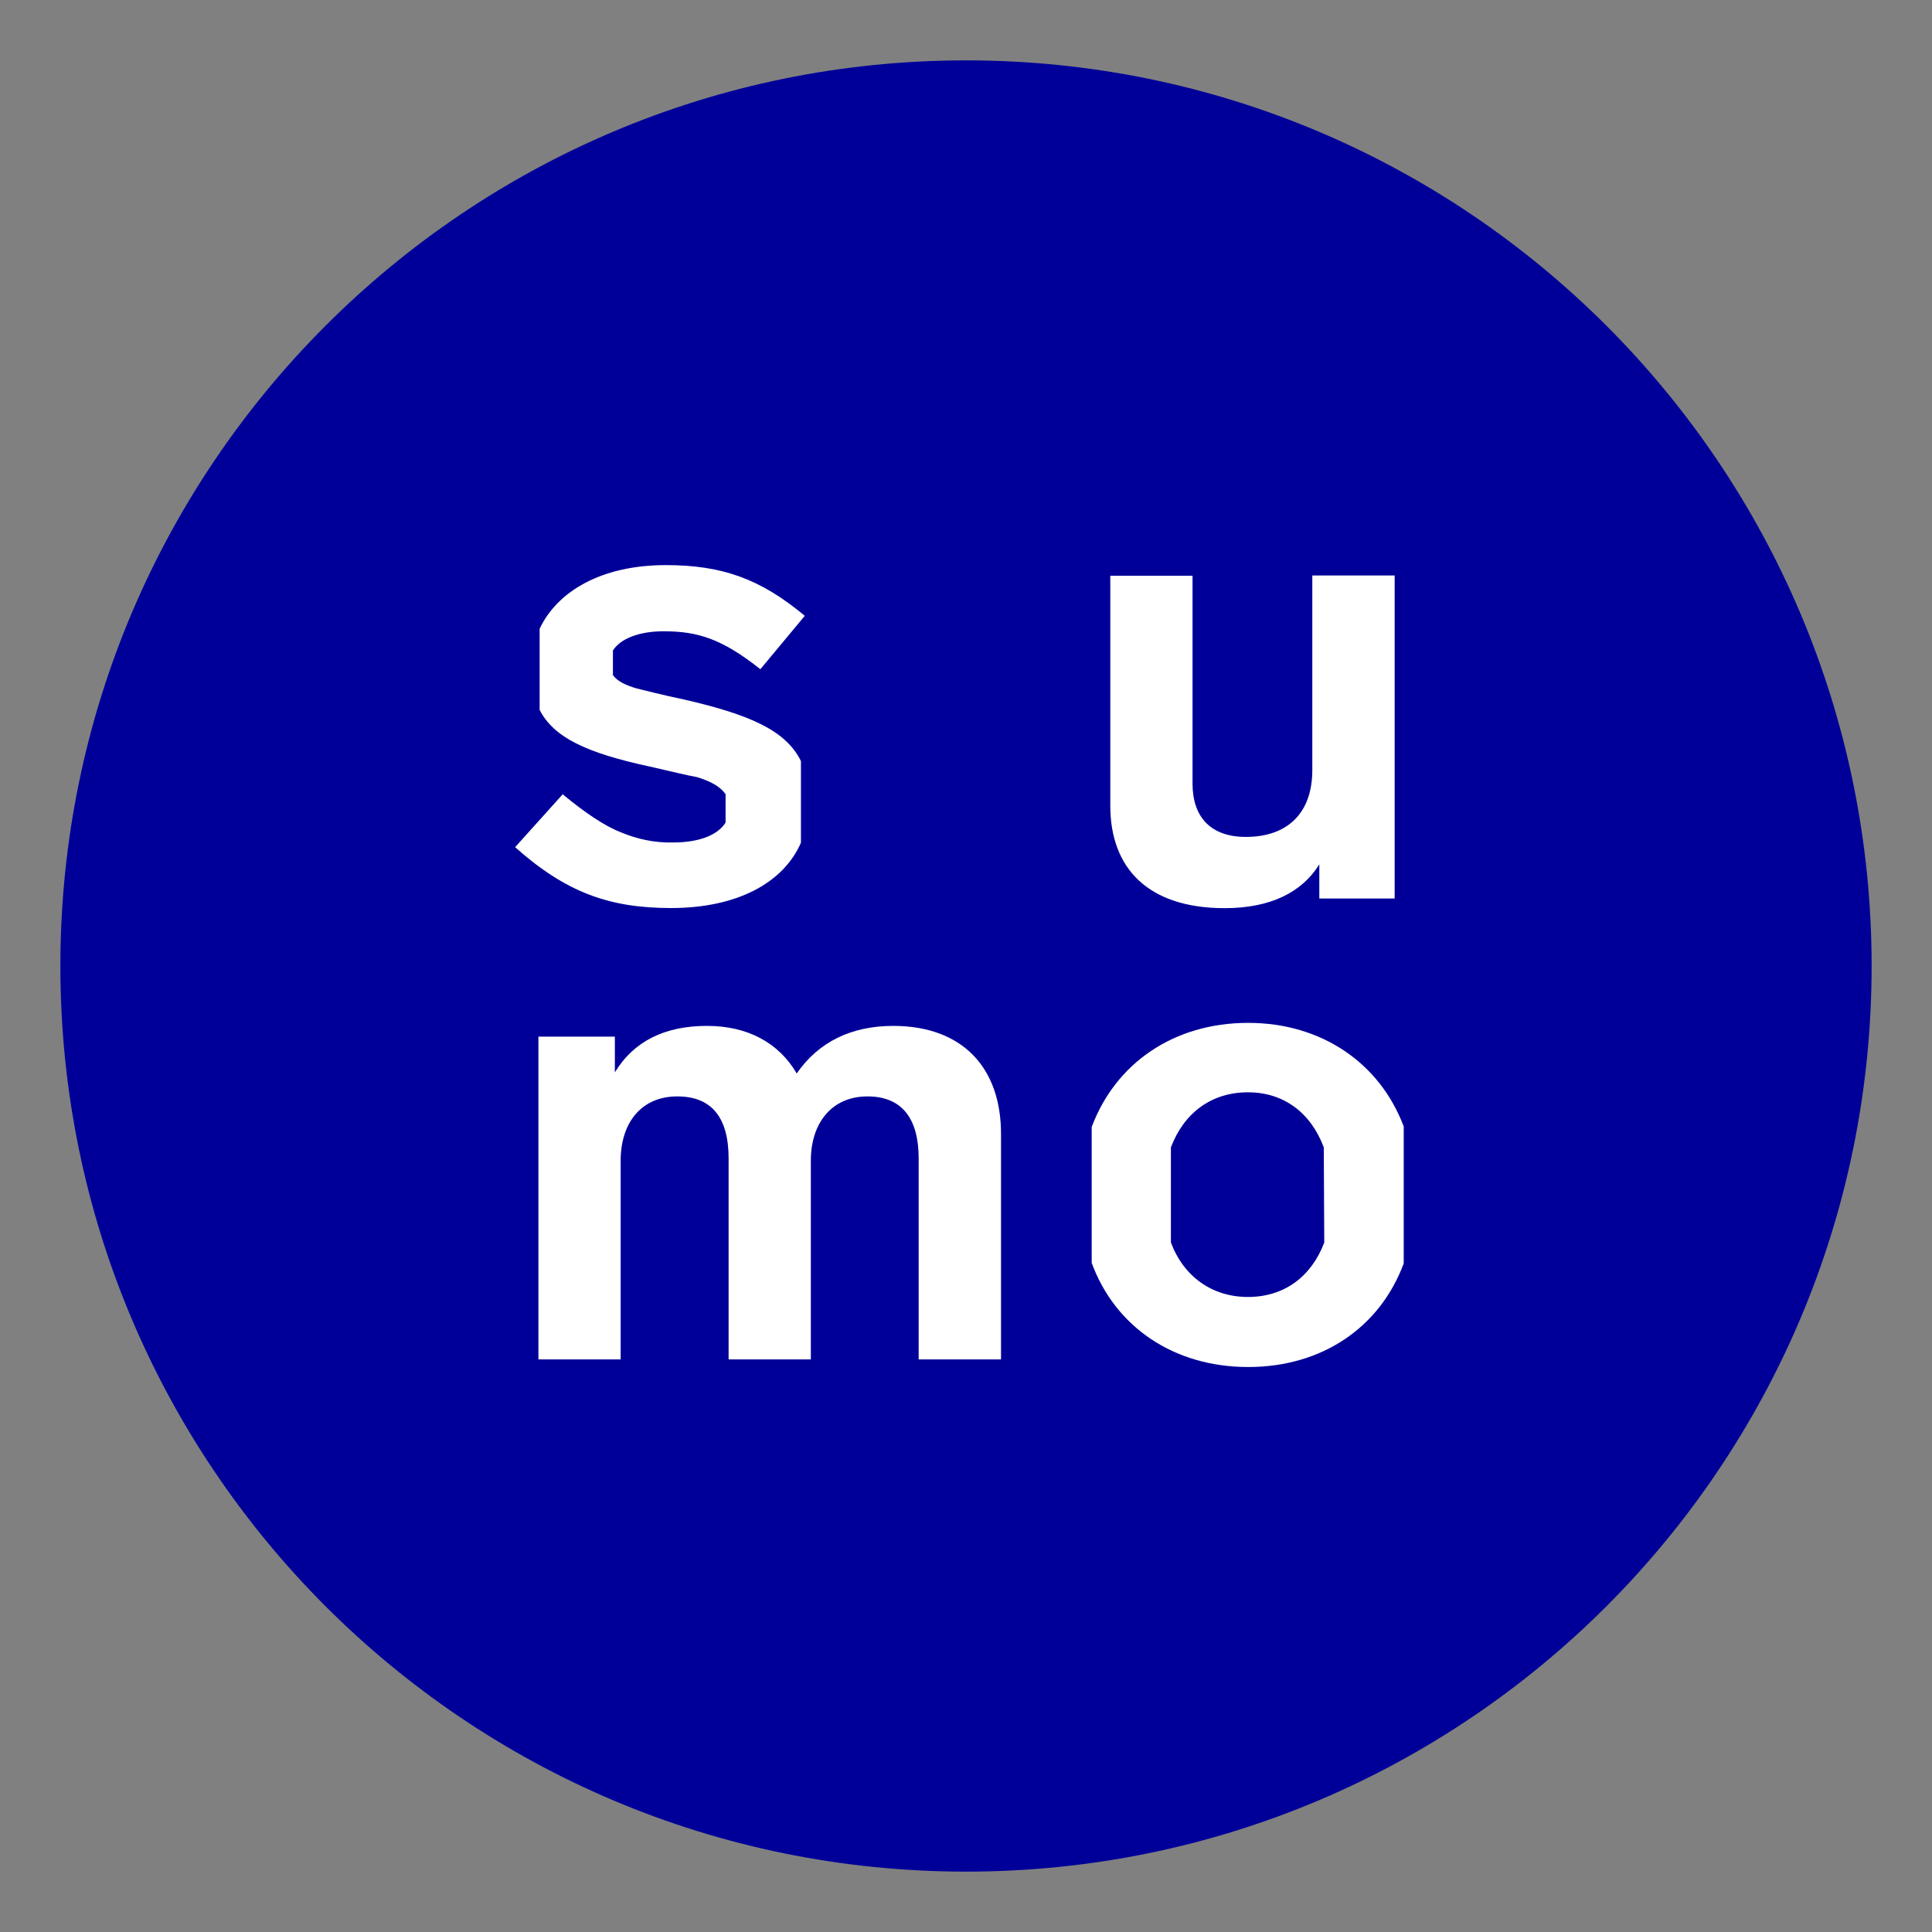 <svg width="16" height="16" viewBox="0 0 16 16" fill="none" xmlns="http://www.w3.org/2000/svg">
<rect x="0" y="0" width="16" height="16" fill="#808080" stroke="none"/>
<g clip-path="url(#clip0_541_5613)">
<path d="M8 15.5C12.142 15.5 15.5 12.142 15.5 8C15.5 3.858 12.142 0.5 8 0.5C3.858 0.5 0.5 3.858 0.5 8C0.5 12.142 3.858 15.5 8 15.5Z" fill="#000099"/>
<path d="M5.669 5.794C5.483 5.755 5.35 5.72 5.275 5.702C5.183 5.676 5.111 5.641 5.076 5.591V5.387C5.137 5.291 5.288 5.228 5.496 5.228C5.783 5.228 5.982 5.293 6.297 5.542L6.665 5.1C6.293 4.79 5.975 4.68 5.514 4.68C4.982 4.68 4.616 4.896 4.469 5.207V5.879C4.585 6.105 4.85 6.234 5.38 6.348C5.571 6.392 5.7 6.423 5.774 6.436C5.871 6.467 5.96 6.506 6.009 6.578V6.812C5.943 6.919 5.783 6.977 5.575 6.977C5.424 6.981 5.279 6.95 5.142 6.893C5.008 6.84 4.854 6.738 4.66 6.578L4.266 7.016C4.69 7.393 5.049 7.52 5.558 7.52C6.103 7.52 6.488 7.312 6.633 6.979V6.303C6.51 6.051 6.212 5.919 5.669 5.794ZM11.55 4.768V7.441H10.926V7.158C10.784 7.388 10.523 7.521 10.143 7.521C9.51 7.521 9.195 7.193 9.195 6.672V4.768H9.876V6.489C9.876 6.767 10.027 6.931 10.318 6.931C10.66 6.931 10.868 6.736 10.868 6.377V4.766H11.55V4.768ZM8.29 9.391V11.258H7.608V9.594C7.608 9.275 7.479 9.08 7.184 9.08C6.888 9.08 6.715 9.301 6.715 9.612V11.258H6.034V9.594C6.034 9.253 5.892 9.08 5.609 9.08C5.309 9.08 5.14 9.301 5.14 9.612V11.258H4.459V8.585H5.092V8.881C5.247 8.625 5.503 8.496 5.854 8.496C6.195 8.496 6.451 8.638 6.598 8.89C6.779 8.629 7.049 8.496 7.399 8.496C7.967 8.497 8.29 8.838 8.29 9.391ZM10.337 8.471C9.722 8.471 9.24 8.803 9.041 9.333V10.459C9.236 10.99 9.722 11.321 10.337 11.321C10.953 11.321 11.43 10.989 11.625 10.463V9.329C11.427 8.803 10.944 8.471 10.337 8.471ZM10.967 10.29C10.86 10.573 10.635 10.741 10.335 10.741C10.039 10.741 9.803 10.573 9.697 10.29V9.502C9.804 9.219 10.03 9.046 10.335 9.046C10.635 9.046 10.857 9.219 10.963 9.502L10.967 10.29Z" fill="white"/>
</g>
<defs>
<clipPath id="clip0_541_5613">
<rect width="16" height="16" fill="white"/>
</clipPath>
</defs>
</svg>
